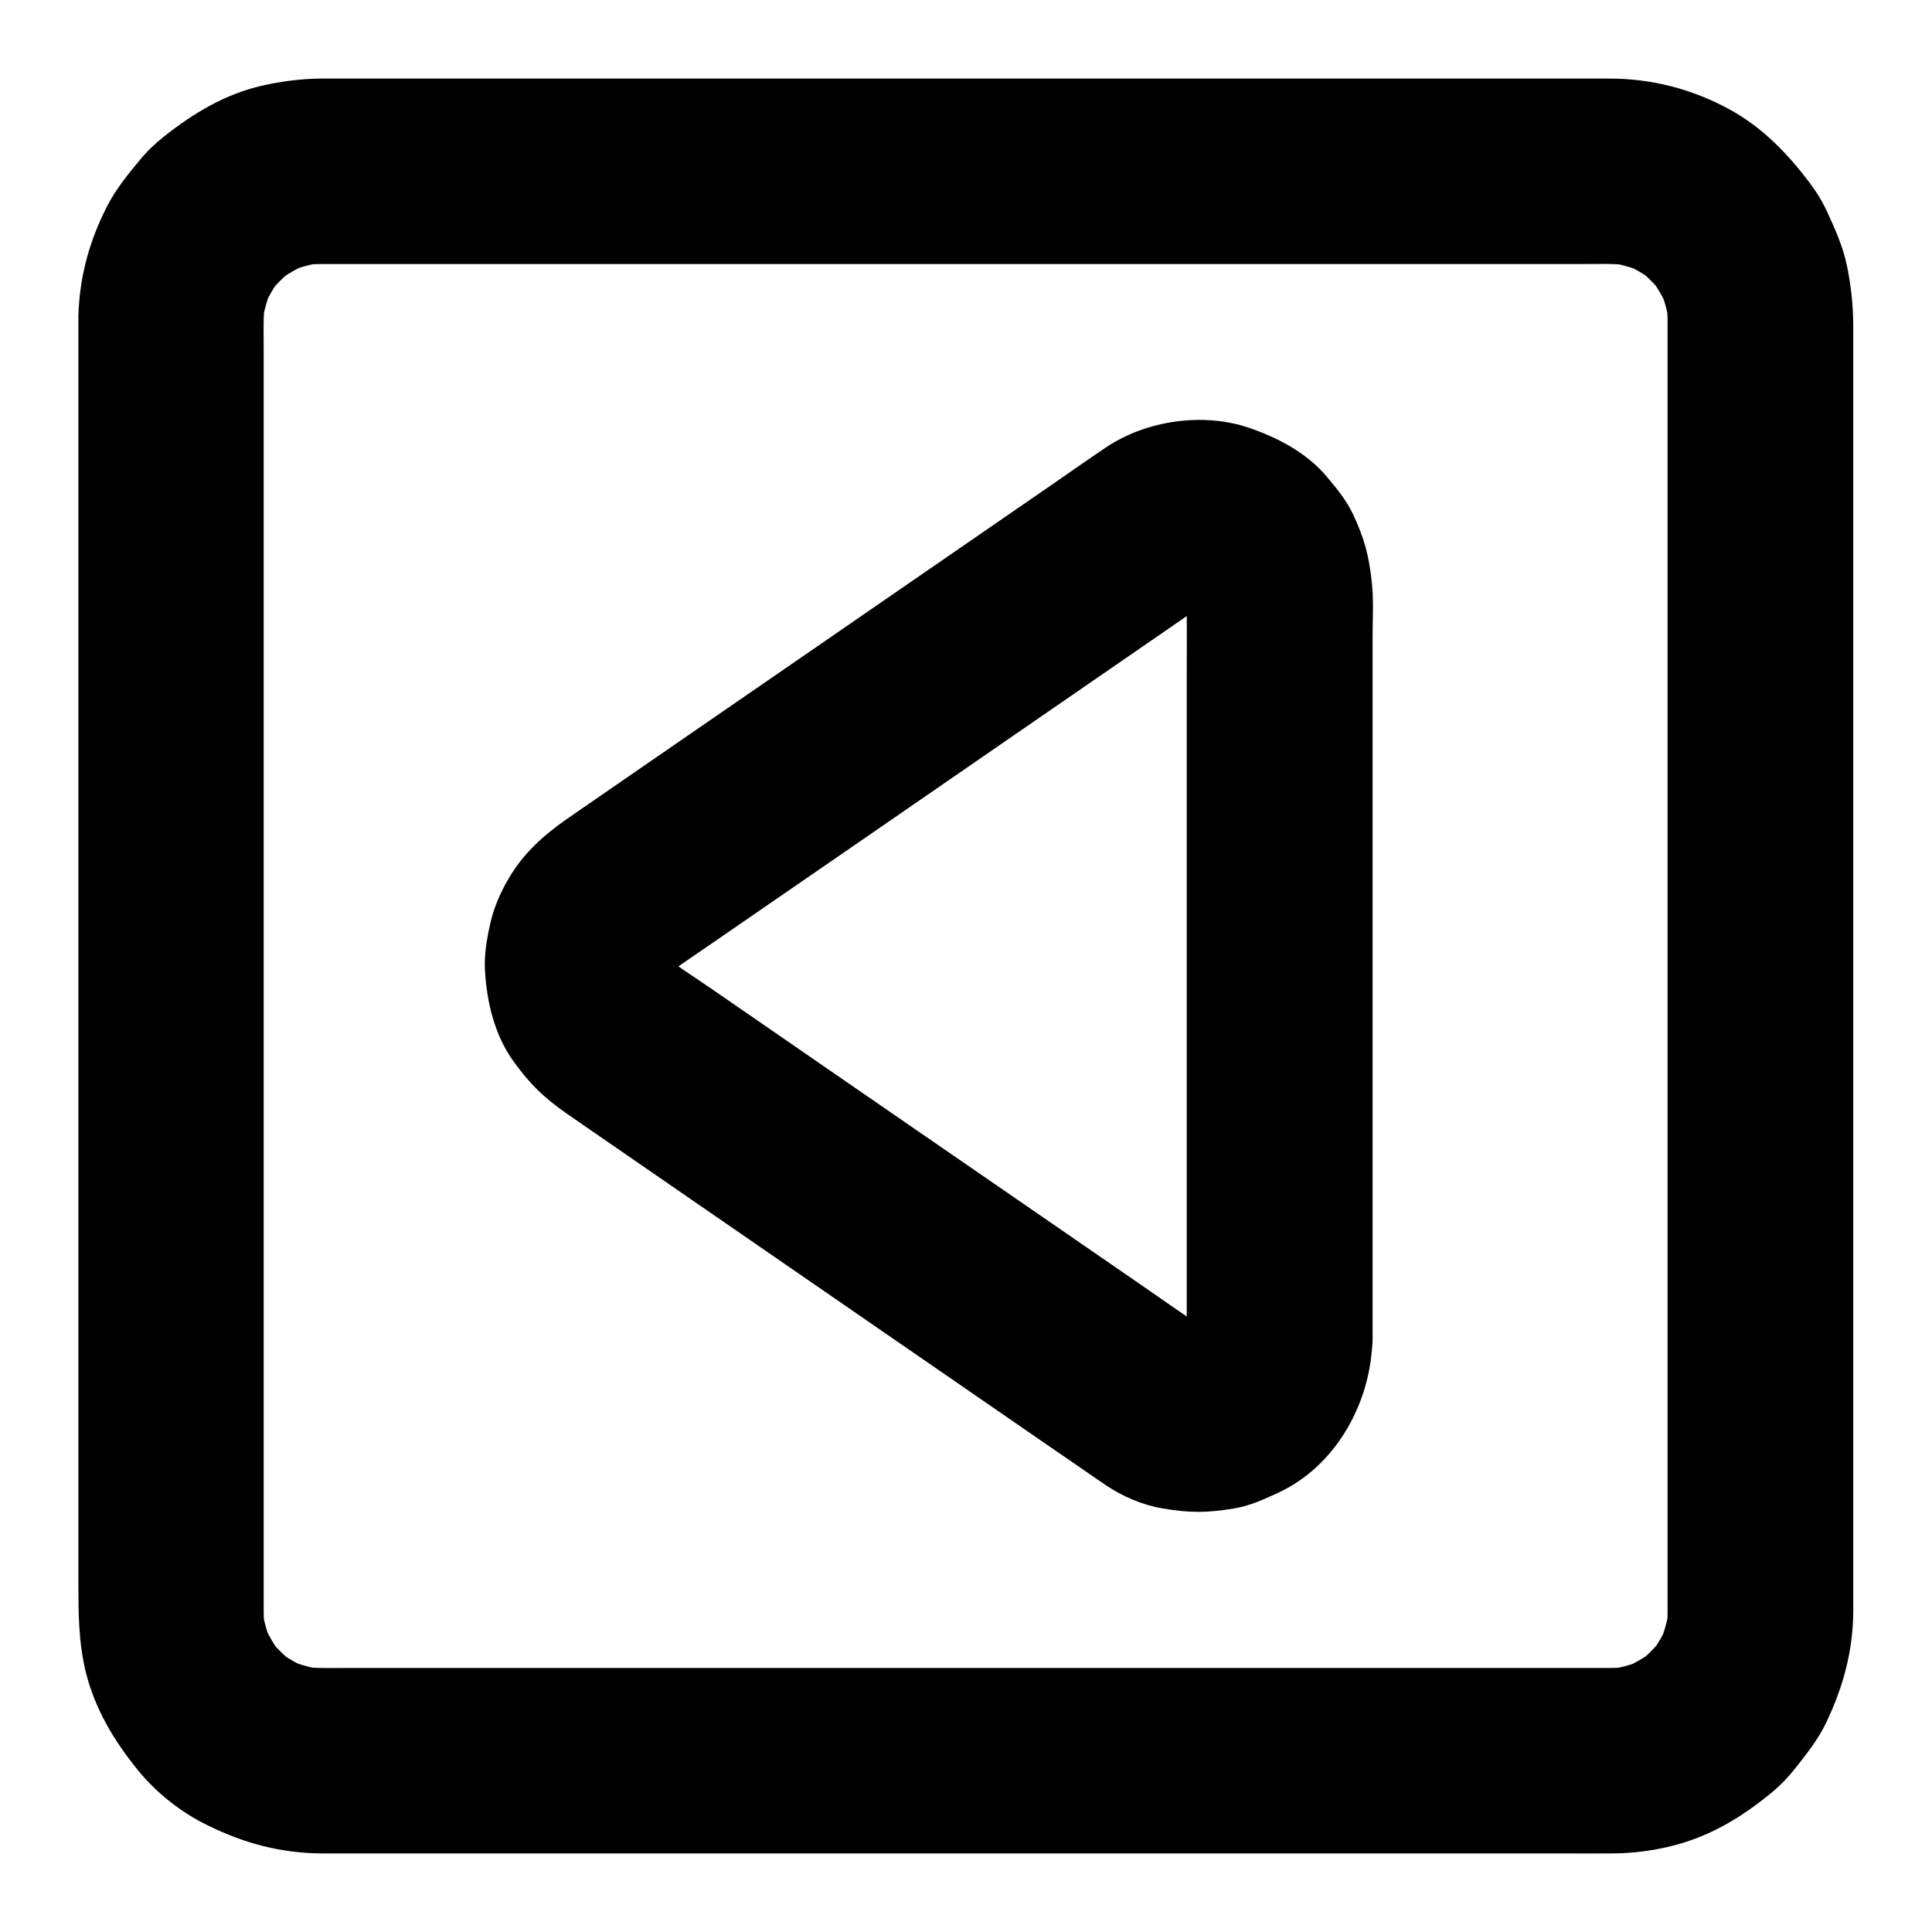 <?xml version="1.0" encoding="UTF-8"?>
<!-- Uploaded to: ICON Repo, www.svgrepo.com, Generator: ICON Repo Mixer Tools -->
<svg fill="#000000" width="800px" height="800px" version="1.1" viewBox="144 144 512 512" xmlns="http://www.w3.org/2000/svg">
 <g>
  <path d="m593.11 588.73c4.477 4.82 11.07 6.887 17.418 7.184 6.148 0.297 13.137-2.902 17.418-7.184 4.43-4.477 7.184-11.121 7.184-17.418v-10.234-28.832-42.41-51.219-54.562-53.086-46.789-35.078-18.648c0-5.461-0.59-10.922-1.723-16.285-1.031-4.871-3.102-9.496-5.164-13.973-1.277-2.805-2.856-5.363-4.676-7.773-5.953-7.871-12.645-14.809-21.5-19.582-9.742-5.266-20.418-8.02-31.488-8.02h-5.266-24.746-39.559-49.594-54.121-54.121-48.609-38.473-22.977-4.184c-5.164 0.051-10.43 0.738-15.449 1.871-9.891 2.262-18.254 7.332-26.074 13.531-2.363 1.871-4.527 3.938-6.445 6.297-3.102 3.738-6.25 7.625-8.512 12.004-4.723 9.152-7.332 18.648-7.676 28.98v4.035 20.418 36.457 47.676 53.43 54.66 50.332 41.426 27.109c0 8.168 0 15.988 1.969 24.109 2.461 9.84 7.477 18.156 13.777 25.93 4.922 6.051 11.512 11.266 18.547 14.66 9.645 4.773 19.633 7.43 30.453 7.43h15.793 33.211 45.266 52.449 54.859 51.809 44.082 30.996c4.328 0 8.707 0.051 13.086 0 5.559 0 11.316-0.738 16.68-2.164 9.84-2.559 18.008-7.578 25.781-13.973 2.312-1.918 4.379-4.082 6.25-6.445 3.051-3.887 6.102-7.676 8.215-12.152 4.43-9.348 7.035-18.746 7.133-29.176 0.098-6.691-2.805-12.645-7.184-17.418-4.477-4.82-11.07-6.887-17.418-7.184-6.148-0.297-13.137 2.902-17.418 7.184-4.477 4.527-7.133 11.07-7.184 17.418 0 1.82-0.148 3.641-0.395 5.363 0.297-2.164 0.59-4.379 0.887-6.543-0.492 3.297-1.379 6.445-2.609 9.543 0.789-1.918 1.625-3.887 2.461-5.856-1.328 3.199-3.051 6.199-5.164 8.953 1.277-1.672 2.559-3.297 3.836-4.969-2.164 2.754-4.574 5.164-7.281 7.281 1.672-1.277 3.297-2.559 4.969-3.836-2.754 2.066-5.758 3.789-8.953 5.164 1.918-0.789 3.887-1.625 5.856-2.461-3.102 1.277-6.25 2.117-9.543 2.609 2.164-0.297 4.379-0.59 6.543-0.887-1.871 0.246-3.789 0.395-5.707 0.395h-12.449-27.945-39.262-46.938-50.48-49.988-45.512-37-24.5c-4.477 0-9.055 0.195-13.48-0.395 2.164 0.297 4.379 0.59 6.543 0.887-3.297-0.492-6.445-1.379-9.543-2.609 1.918 0.789 3.887 1.625 5.856 2.461-3.199-1.328-6.199-3.051-8.953-5.164 1.672 1.277 3.297 2.559 4.969 3.836-2.754-2.164-5.164-4.574-7.281-7.281 1.277 1.672 2.559 3.297 3.836 4.969-2.066-2.754-3.789-5.758-5.164-8.953 0.789 1.918 1.625 3.887 2.461 5.856-1.277-3.102-2.117-6.25-2.609-9.543 0.297 2.164 0.59 4.379 0.887 6.543-0.246-1.871-0.395-3.789-0.395-5.707v-12.449-27.945-39.262-46.938-50.48-49.988-45.512-37-24.5c0-4.477-0.195-9.055 0.395-13.48-0.297 2.164-0.59 4.379-0.887 6.543 0.492-3.297 1.379-6.445 2.609-9.543-0.789 1.918-1.625 3.887-2.461 5.856 1.328-3.199 3.051-6.199 5.164-8.953-1.277 1.672-2.559 3.297-3.836 4.969 2.164-2.754 4.574-5.164 7.281-7.281-1.672 1.277-3.297 2.559-4.969 3.836 2.754-2.066 5.758-3.789 8.953-5.164-1.918 0.789-3.887 1.625-5.856 2.461 3.102-1.277 6.25-2.117 9.543-2.609-2.164 0.297-4.379 0.59-6.543 0.887 1.871-0.246 3.789-0.395 5.707-0.395h12.449 27.945 39.262 46.938 50.48 49.988 45.512 37 24.5c4.477 0 9.055-0.195 13.48 0.395-2.164-0.297-4.379-0.59-6.543-0.887 3.297 0.492 6.445 1.379 9.543 2.609-1.918-0.789-3.887-1.625-5.856-2.461 3.199 1.328 6.199 3.051 8.953 5.164-1.672-1.277-3.297-2.559-4.969-3.836 2.754 2.164 5.164 4.574 7.281 7.281-1.277-1.672-2.559-3.297-3.836-4.969 2.066 2.754 3.789 5.758 5.164 8.953-0.789-1.918-1.625-3.887-2.461-5.856 1.277 3.102 2.117 6.25 2.609 9.543-0.297-2.164-0.59-4.379-0.887-6.543 0.246 1.918 0.395 3.789 0.395 5.707v12.25 27.504 38.867 46.594 49.938 49.594 45.609 37.246 25.34 9.25c0 6.641 2.805 12.594 7.184 17.465z"/>
  <path d="m465.73 516.26c4.477 4.82 11.07 6.887 17.418 7.184 6.148 0.297 13.137-2.902 17.418-7.184 4.43-4.477 7.184-11.121 7.184-17.418v-3.148-62.238-88.414-31.98c0-4.723 0.297-9.543-0.148-14.219-0.738-7.379-1.969-12.055-5.117-18.746-1.723-3.59-4.328-6.742-6.887-9.789-5.215-6.25-12.891-10.281-20.469-12.891-12.25-4.231-27.453-2.016-38.129 5.215-4.676 3.148-9.297 6.394-13.922 9.594-22.535 15.547-45.066 31.047-67.602 46.594-19.188 13.188-38.328 26.422-57.465 39.605-1.328 0.934-2.656 1.82-3.984 2.754-6.199 4.379-11.367 9.004-15.254 15.695-2.164 3.641-3.938 7.773-4.871 11.957-0.887 3.938-1.625 8.316-1.379 12.398 0.492 8.414 2.559 17.121 7.578 24.059 4.328 6.004 7.922 9.496 14.023 13.777 1.477 1.031 3 2.066 4.477 3.102 19.484 13.43 38.965 26.863 58.449 40.297 22.336 15.398 44.672 30.801 67.012 46.199 4.379 2.953 8.66 6.004 13.039 8.953 4.379 2.953 9.645 5.215 14.859 6.102 7.43 1.277 11.906 1.23 19.336 0 3.938-0.688 7.625-2.363 11.266-4.035 15.598-7.133 24.895-24.207 25.141-40.934 0.098-6.641-2.805-12.645-7.184-17.418-4.477-4.82-11.07-6.887-17.418-7.184-6.148-0.297-13.137 2.902-17.418 7.184-4.477 4.527-7.086 11.07-7.184 17.418 0 1.082-0.051 2.117-0.148 3.148 0.297-2.164 0.59-4.379 0.887-6.543-0.297 1.77-0.738 3.492-1.426 5.164 0.789-1.918 1.625-3.887 2.461-5.856-0.688 1.574-1.523 3.051-2.559 4.477 1.277-1.672 2.559-3.297 3.836-4.969-1.133 1.523-2.461 2.856-3.938 4.035 1.672-1.277 3.297-2.559 4.969-3.836-1.523 1.133-3.102 2.066-4.82 2.856 1.918-0.789 3.887-1.625 5.856-2.461-1.918 0.789-3.887 1.328-5.953 1.625 2.164-0.297 4.379-0.59 6.543-0.887-1.723 0.195-3.394 0.195-5.117 0 2.164 0.297 4.379 0.59 6.543 0.887-1.969-0.246-3.887-0.789-5.707-1.523 1.918 0.789 3.887 1.625 5.856 2.461-1.379-0.641-2.656-1.328-3.887-2.164-5.461-3.641-10.824-7.43-16.234-11.168-11.957-8.266-23.961-16.48-35.918-24.746-13.973-9.645-27.945-19.238-41.918-28.879-11.609-8.02-23.273-16.039-34.883-24.059-5.066-3.492-10.332-6.84-15.254-10.578 1.672 1.277 3.297 2.559 4.969 3.836-1.328-1.082-2.508-2.215-3.59-3.543 1.277 1.672 2.559 3.297 3.836 4.969-1.133-1.477-2.066-3-2.805-4.676 0.789 1.918 1.625 3.887 2.461 5.856-0.789-1.871-1.328-3.738-1.625-5.707 0.297 2.164 0.59 4.379 0.887 6.543-0.246-1.969-0.246-3.938 0-5.902-0.297 2.164-0.59 4.379-0.887 6.543 0.297-1.969 0.836-3.887 1.625-5.707-0.789 1.918-1.625 3.887-2.461 5.856 0.738-1.672 1.672-3.199 2.805-4.676-1.277 1.672-2.559 3.297-3.836 4.969 1.082-1.328 2.262-2.461 3.59-3.543-1.672 1.277-3.297 2.559-4.969 3.836 0.395-0.297 0.836-0.59 1.23-0.887 5.758-4.082 11.66-8.02 17.465-12.055 12.152-8.363 24.355-16.777 36.508-25.141 13.973-9.645 27.898-19.238 41.871-28.879 11.367-7.824 22.781-15.695 34.195-23.566 3.344-2.312 6.641-4.574 9.988-6.887 2.215-1.523 4.328-3.102 6.789-4.184-1.918 0.789-3.887 1.625-5.856 2.461 1.871-0.738 3.738-1.23 5.707-1.523-2.164 0.297-4.379 0.59-6.543 0.887 1.723-0.195 3.394-0.195 5.117 0-2.164-0.297-4.379-0.59-6.543-0.887 2.066 0.297 4.035 0.836 5.953 1.625-1.918-0.789-3.887-1.625-5.856-2.461 1.723 0.789 3.344 1.723 4.82 2.856-1.672-1.277-3.297-2.559-4.969-3.836 1.477 1.23 2.754 2.508 3.938 4.035-1.277-1.672-2.559-3.297-3.836-4.969 1.031 1.379 1.871 2.902 2.559 4.477-0.789-1.918-1.625-3.887-2.461-5.856 0.688 1.672 1.133 3.394 1.426 5.164-0.297-2.164-0.59-4.379-0.887-6.543 0.098 1.082 0.195 2.164 0.195 3.297 0.051 7.625 0 15.203 0 22.828v49.199 57.516 47.773 19.926c-0.004 6.68 2.801 12.586 7.231 17.504z"/>
 </g>
</svg>